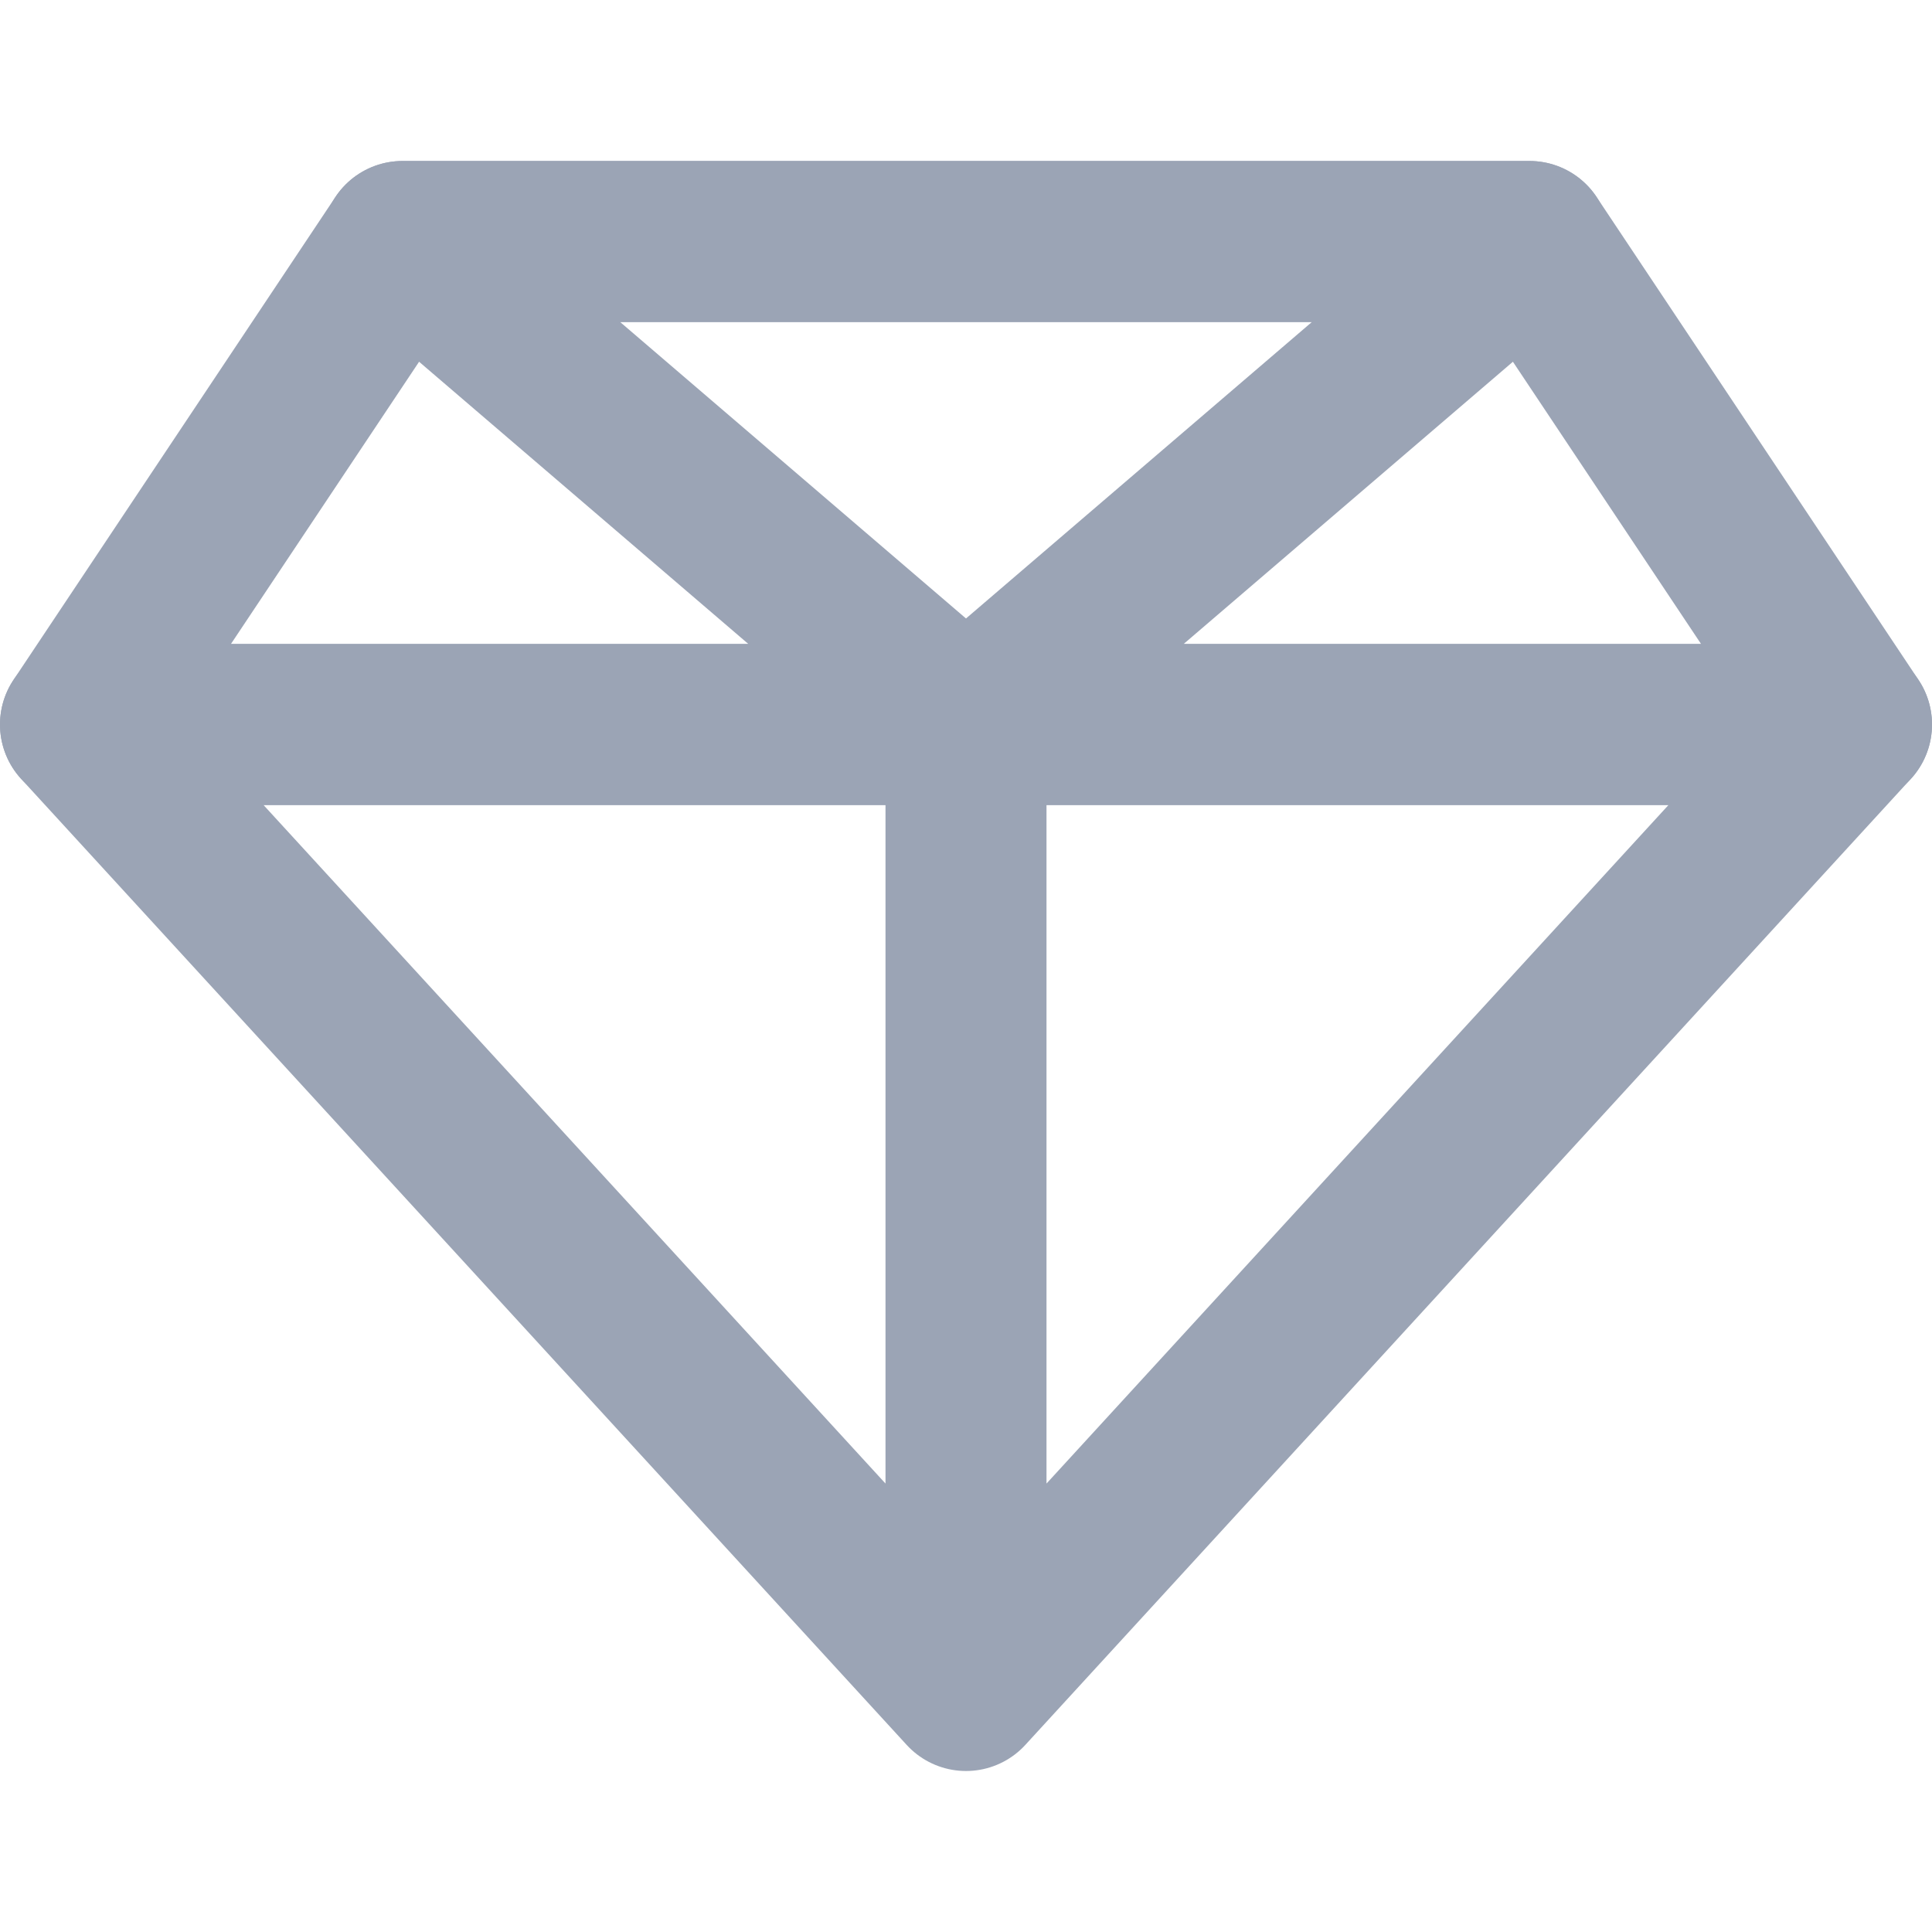 <svg width="24" height="24" fill="none" xmlns="http://www.w3.org/2000/svg"><path d="M5 3h14l4 6H1l4-6z" stroke="#9BA4B5" stroke-width="2" stroke-linejoin="round"/><path d="M5 3h14l-7 6-7-6zM1 9h22L12 21 1 9zm11 12V9" stroke="#9BA4B5" stroke-width="2" stroke-linejoin="round"/></svg>